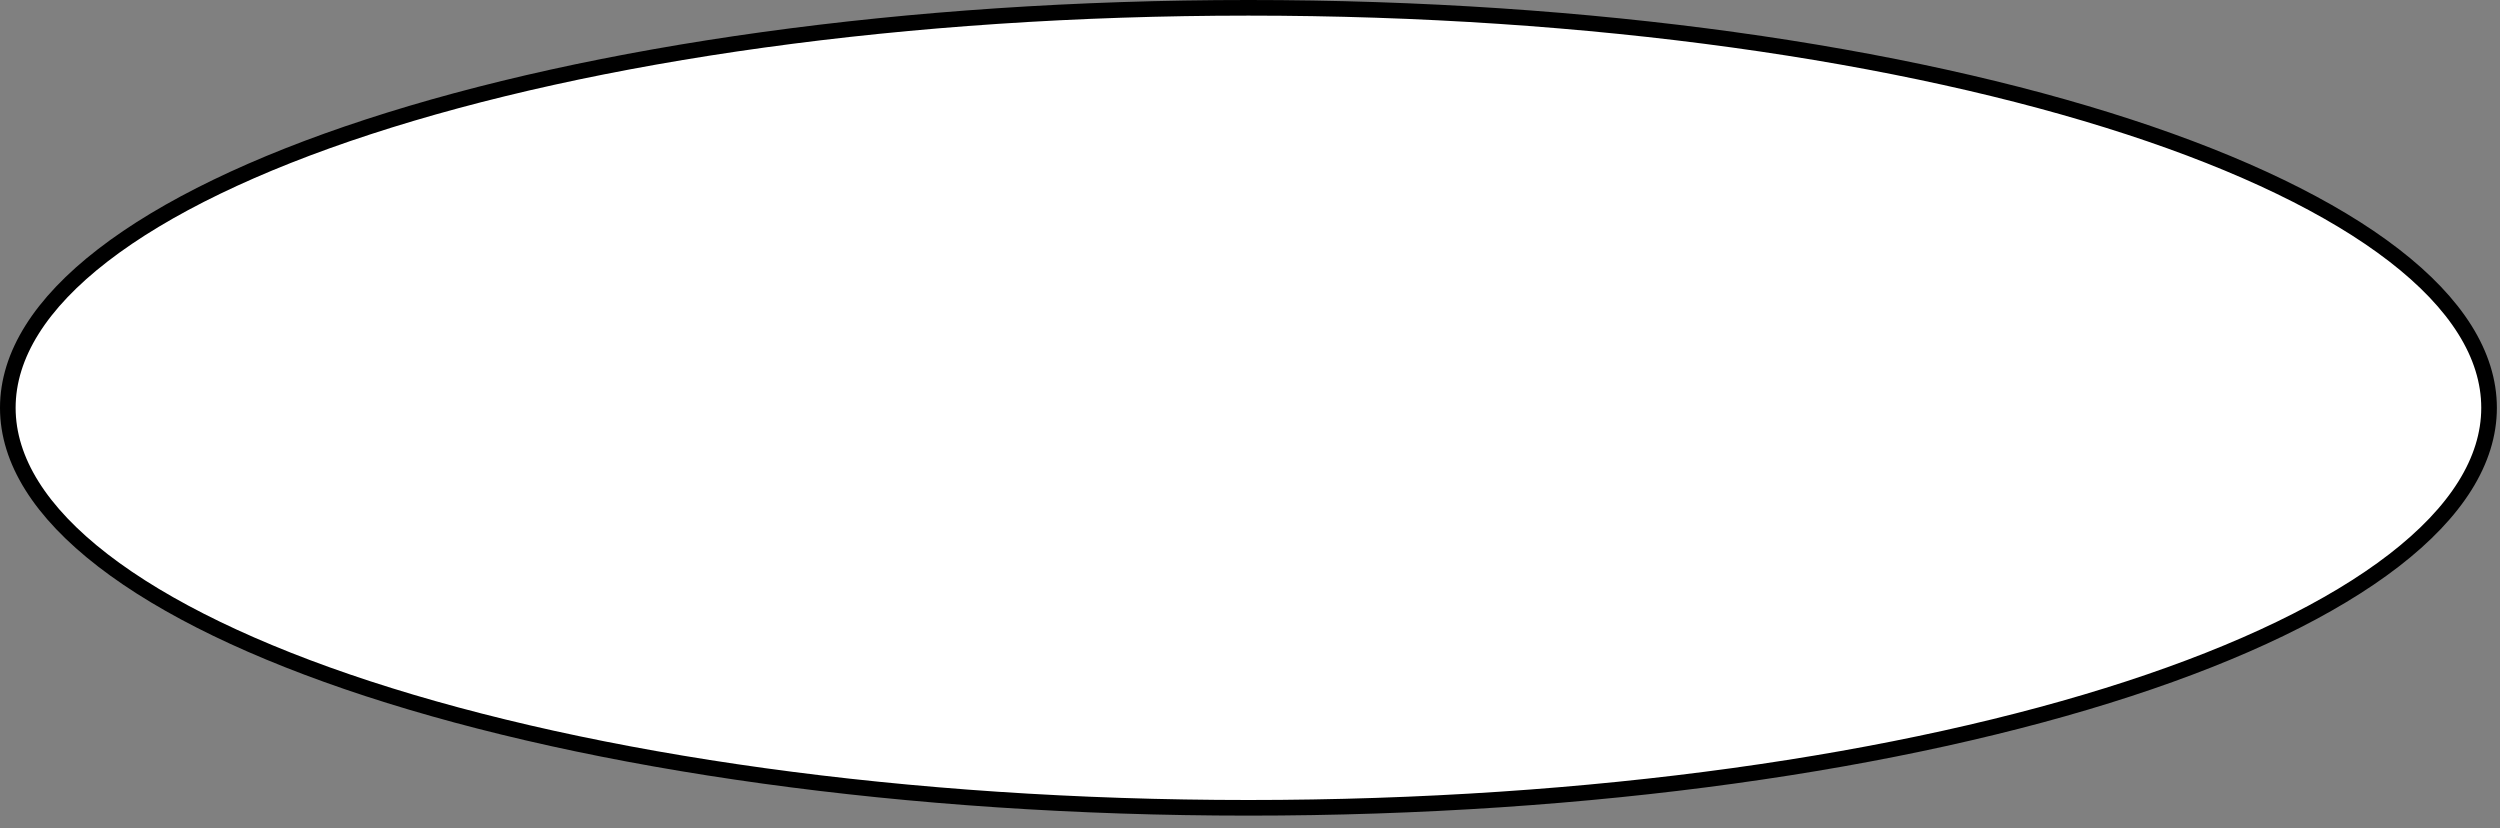 <?xml version="1.0" encoding="utf-8"?>
<svg xmlns="http://www.w3.org/2000/svg" fill="none" height="100%" overflow="visible" preserveAspectRatio="none" style="display: block;" viewBox="0 0 160 53" width="100%">
<rect x="0" y="0" width="160" height="53" fill="#808080" stroke="none"/>
<path d="M79.9 0.5C101.926 0.5 121.846 3.417 136.242 8.12C143.443 10.472 149.235 13.262 153.216 16.336C157.203 19.415 159.3 22.719 159.3 26.1C159.3 29.48 157.203 32.784 153.216 35.863C149.235 38.938 143.443 41.728 136.242 44.08C121.846 48.783 101.926 51.7 79.9 51.7C57.875 51.7 37.954 48.783 23.558 44.08C16.357 41.728 10.566 38.938 6.585 35.863C2.598 32.784 0.5 29.48 0.5 26.1C0.5 22.719 2.598 19.415 6.585 16.336C10.566 13.262 16.357 10.472 23.558 8.12C37.954 3.417 57.875 0.5 79.9 0.5Z" fill="white" id="Background" stroke="black"/>
</svg>